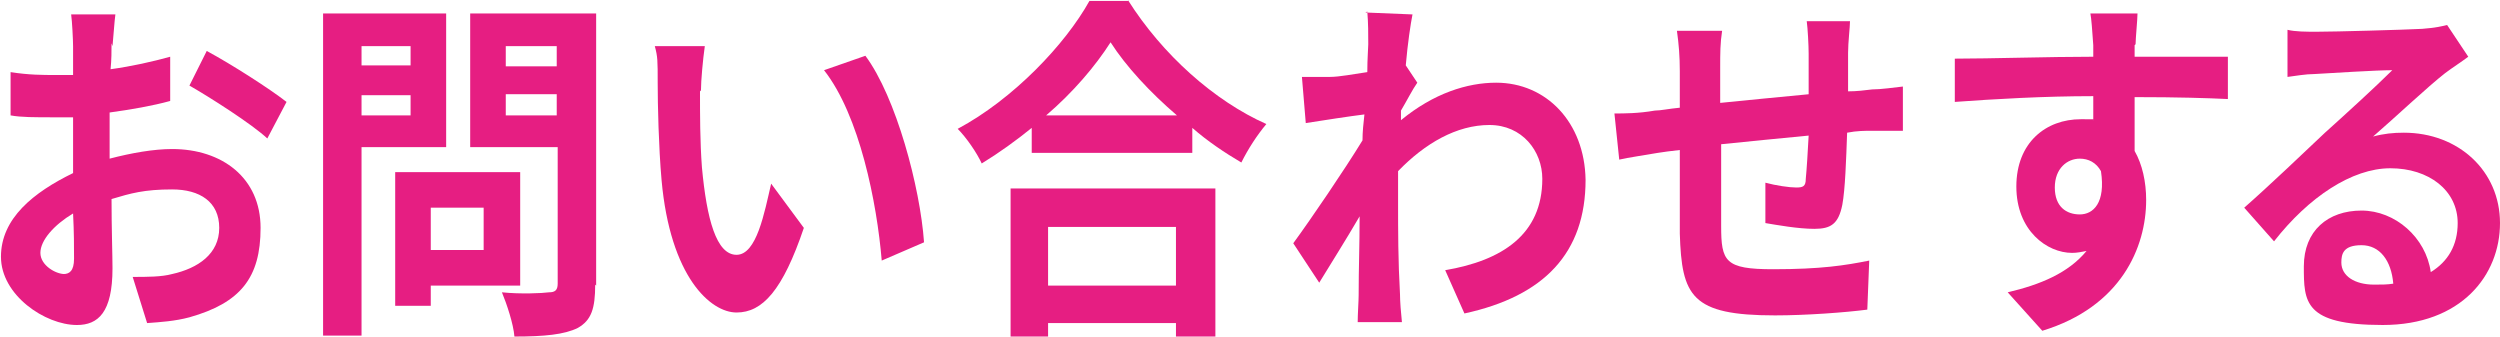 <?xml version="1.0" encoding="UTF-8"?>
<svg id="_レイヤー_1" data-name="レイヤー 1" xmlns="http://www.w3.org/2000/svg" version="1.1" viewBox="0 0 260 35">
  <defs>
    <style>
      .cls-1 {
        fill: #e61e82;
        stroke-width: 0px;
      }
    </style>
  </defs>
  <path class="cls-1" d="M11.6,4.5c0,.8,0,1.7-.1,2.7,2.2-.3,4.4-.8,6.2-1.3v4.6c-1.8.5-4.1.9-6.3,1.2,0,1.1,0,2.3,0,3.4v1.4c2.3-.6,4.6-1,6.5-1,5.2,0,9.2,3,9.2,8.2s-2.1,7.8-7.4,9.3c-1.5.4-3,.5-4.4.6l-1.5-4.8c1.5,0,3,0,4.1-.3,2.7-.6,4.9-2.1,4.9-4.8s-2-4-4.9-4-4.3.4-6.3,1c0,3,.1,5.9.1,7.2,0,4.6-1.5,5.9-3.7,5.9-3.3,0-7.9-3.1-7.9-7.1s3.4-6.7,7.5-8.7c0-.9,0-1.8,0-2.7v-3.1c-.6,0-1.2,0-1.8,0-2.3,0-3.6,0-4.7-.2v-4.5c1.9.3,3.4.3,4.6.3s1.3,0,1.9,0c0-1.3,0-2.4,0-3s-.1-2.6-.2-3.3h4.6c-.1.7-.2,2.3-.3,3.3ZM6.6,28.5c.6,0,1.1-.3,1.1-1.6s0-2.7-.1-4.7c-2,1.2-3.4,2.8-3.4,4.1s1.6,2.2,2.5,2.2ZM29.8,10.6l-2,3.8c-1.6-1.5-6-4.3-8.1-5.5l1.8-3.6c2.6,1.4,6.5,3.9,8.3,5.3Z"/>
  <path class="cls-1" d="M37.6,15.3v19.6h-4V1.4h12.8v13.9h-8.9ZM37.6,4.8v2h5.1v-2h-5.1ZM42.7,12v-2.1h-5.1v2.1h5.1ZM44.8,29.7v2.1h-3.7v-13.9h13v11.8h-9.3ZM44.8,21.6v4.4h5.5v-4.4h-5.5ZM61.9,29.6c0,2.5-.4,3.7-1.8,4.5-1.4.7-3.5.9-6.6.9-.1-1.3-.8-3.4-1.3-4.6,1.9.2,4.2.1,4.9,0,.6,0,.9-.2.9-.9v-14.2h-9.1V1.4h13.1v28.3ZM52.6,4.8v2.1h5.3v-2.1h-5.3ZM57.9,12v-2.2h-5.3v2.2h5.3Z"/>
  <path class="cls-1" d="M72.8,9.5c0,2.4,0,5.2.2,7.9.5,5.4,1.5,9.1,3.6,9.1s2.9-4.4,3.6-7.4l3.4,4.6c-2.2,6.5-4.3,8.8-7,8.8s-6.9-3.7-7.8-13.8c-.3-3.4-.4-7.8-.4-10.1s0-2.7-.3-3.8h5.2c-.2,1.4-.4,3.6-.4,4.6ZM96.1,25.2l-4.4,1.9c-.5-6-2.3-15.1-6-19.8l4.3-1.5c3.2,4.3,5.7,13.7,6.1,19.4Z"/>
  <path class="cls-1" d="M117.3,0c3.6,5.7,9,10.5,14.4,12.9-1,1.2-1.9,2.6-2.6,4-1.7-1-3.5-2.2-5.1-3.6v2.6h-16.7v-2.6c-1.6,1.3-3.4,2.6-5.2,3.7-.5-1.1-1.6-2.7-2.5-3.6,5.8-3.1,11.2-8.8,13.7-13.3h4.1ZM105.1,19.6h21.3v15.4h-4.1v-1.4h-13.3v1.4h-3.9v-15.4ZM122.4,12c-2.8-2.4-5.3-5.1-6.9-7.6-1.6,2.5-3.9,5.2-6.7,7.6h13.6ZM109,23.6v6.1h13.3v-6.1h-13.3Z"/>
  <path class="cls-1" d="M142,1.3l4.9.2c-.2,1-.5,3-.7,5.3l1.2,1.8c-.5.7-1.1,1.9-1.7,2.9,0,.3,0,.7,0,1,3.4-2.8,6.9-3.9,9.9-3.9,5.2,0,9.2,4.1,9.3,10.1,0,7.6-4.3,12.1-12.6,13.9l-2-4.5c5.9-1,10.1-3.7,10.1-9.5,0-2.9-2.1-5.6-5.5-5.6s-6.7,1.9-9.5,4.8c0,1.1,0,2.2,0,3.1,0,3.1,0,6.2.2,9.7,0,.7.1,2,.2,2.9h-4.6c0-.8.1-2.2.1-2.8,0-2.9.1-5.1.1-8.2-1.4,2.4-3.1,5.1-4.2,6.9l-2.7-4.1c1.9-2.6,5.3-7.6,7.2-10.7,0-.9.1-1.8.2-2.7-1.6.2-4.2.6-6.1.9l-.4-4.8c1,0,1.7,0,2.9,0,1,0,2.5-.3,3.9-.5,0-1.4.1-2.5.1-2.9,0-1.1,0-2.2-.1-3.4Z"/>
  <path class="cls-1" d="M192.2,5.5c0,1.5,0,2.8,0,4,.9,0,1.7-.1,2.5-.2.9,0,2.3-.2,3.2-.3v4.6c-.6,0-2.4,0-3.2,0-.7,0-1.6,0-2.6.2-.1,2.8-.2,5.9-.5,7.5-.4,2-1.2,2.5-2.9,2.5s-3.9-.4-5.1-.6v-4.2c1.1.3,2.5.5,3.2.5s1-.1,1-.9c.1-1,.2-2.7.3-4.5-3,.3-6.3.6-9.1.9,0,3.4,0,6.9,0,8.5,0,3.7.4,4.5,5.4,4.5s7.5-.4,10-.9l-.2,5.1c-2.3.3-6.4.6-9.6.6-8.7,0-9.7-2-9.9-8.5,0-1.6,0-5.2,0-8.7-.9.1-1.7.2-2.3.3-1.1.2-3.2.5-4,.7l-.5-4.8c1,0,2.5,0,4.2-.3.6,0,1.5-.2,2.6-.3v-3.8c0-1.5-.1-2.8-.3-4.2h4.7c-.2,1.3-.2,2.3-.2,3.9s0,2.1,0,3.6c2.9-.3,6.1-.6,9.2-.9v-4.2c0-.9-.1-2.7-.2-3.4h4.5c0,.6-.2,2.2-.2,3.3Z"/>
  <path class="cls-1" d="M222,4.7c0,.3,0,.7,0,1.2,3.4,0,8,0,9.7,0v4.4c-2.1-.1-5.2-.2-9.7-.2,0,1.9,0,4,0,5.6.8,1.4,1.2,3.2,1.2,5.1,0,4.9-2.6,11.1-10.8,13.6l-3.6-4c3.4-.8,6.3-2,8.2-4.3-.5.1-1,.2-1.5.2-2.6,0-5.8-2.3-5.8-6.9s3.1-7,6.7-7,.9,0,1.3.1c0-.8,0-1.7,0-2.5-5.1,0-10.3.3-14.4.6v-4.5c3.7,0,9.8-.2,14.4-.2,0-.5,0-.9,0-1.2-.1-1.5-.2-2.8-.3-3.3h4.9c0,.6-.2,2.6-.2,3.2ZM216.3,22.3c1.4,0,2.7-1.2,2.2-4.5-.5-.9-1.3-1.3-2.2-1.3-1.3,0-2.6,1-2.6,3s1.2,2.8,2.6,2.8Z"/>
  <path class="cls-1" d="M241,3.3c1.8,0,9-.2,10.9-.3,1.4-.1,2.2-.3,2.6-.4l2.2,3.3c-.8.6-1.6,1.1-2.4,1.7-1.8,1.4-5.3,4.7-7.5,6.6,1.1-.3,2.1-.4,3.2-.4,5.7,0,10,4,10,9.4s-4,10.6-12.2,10.6-8.2-2.4-8.2-6.1,2.5-5.8,6-5.8,6.7,2.8,7.2,6.4c1.8-1.1,2.8-2.8,2.8-5.1,0-3.4-3-5.7-7-5.7s-8.5,3-12.1,7.6l-3.1-3.5c2.4-2.1,6.5-6,8.4-7.8,1.9-1.7,5.4-4.9,7-6.5-1.7,0-6.3.3-8.1.4-.9,0-2,.2-2.8.3V3.1c.8.2,2,.2,2.9.2ZM247,29.6c.7,0,1.3,0,1.9-.1-.2-2.4-1.4-4-3.3-4s-2.1.9-2.1,1.8c0,1.4,1.4,2.3,3.4,2.3Z"/>
</svg>